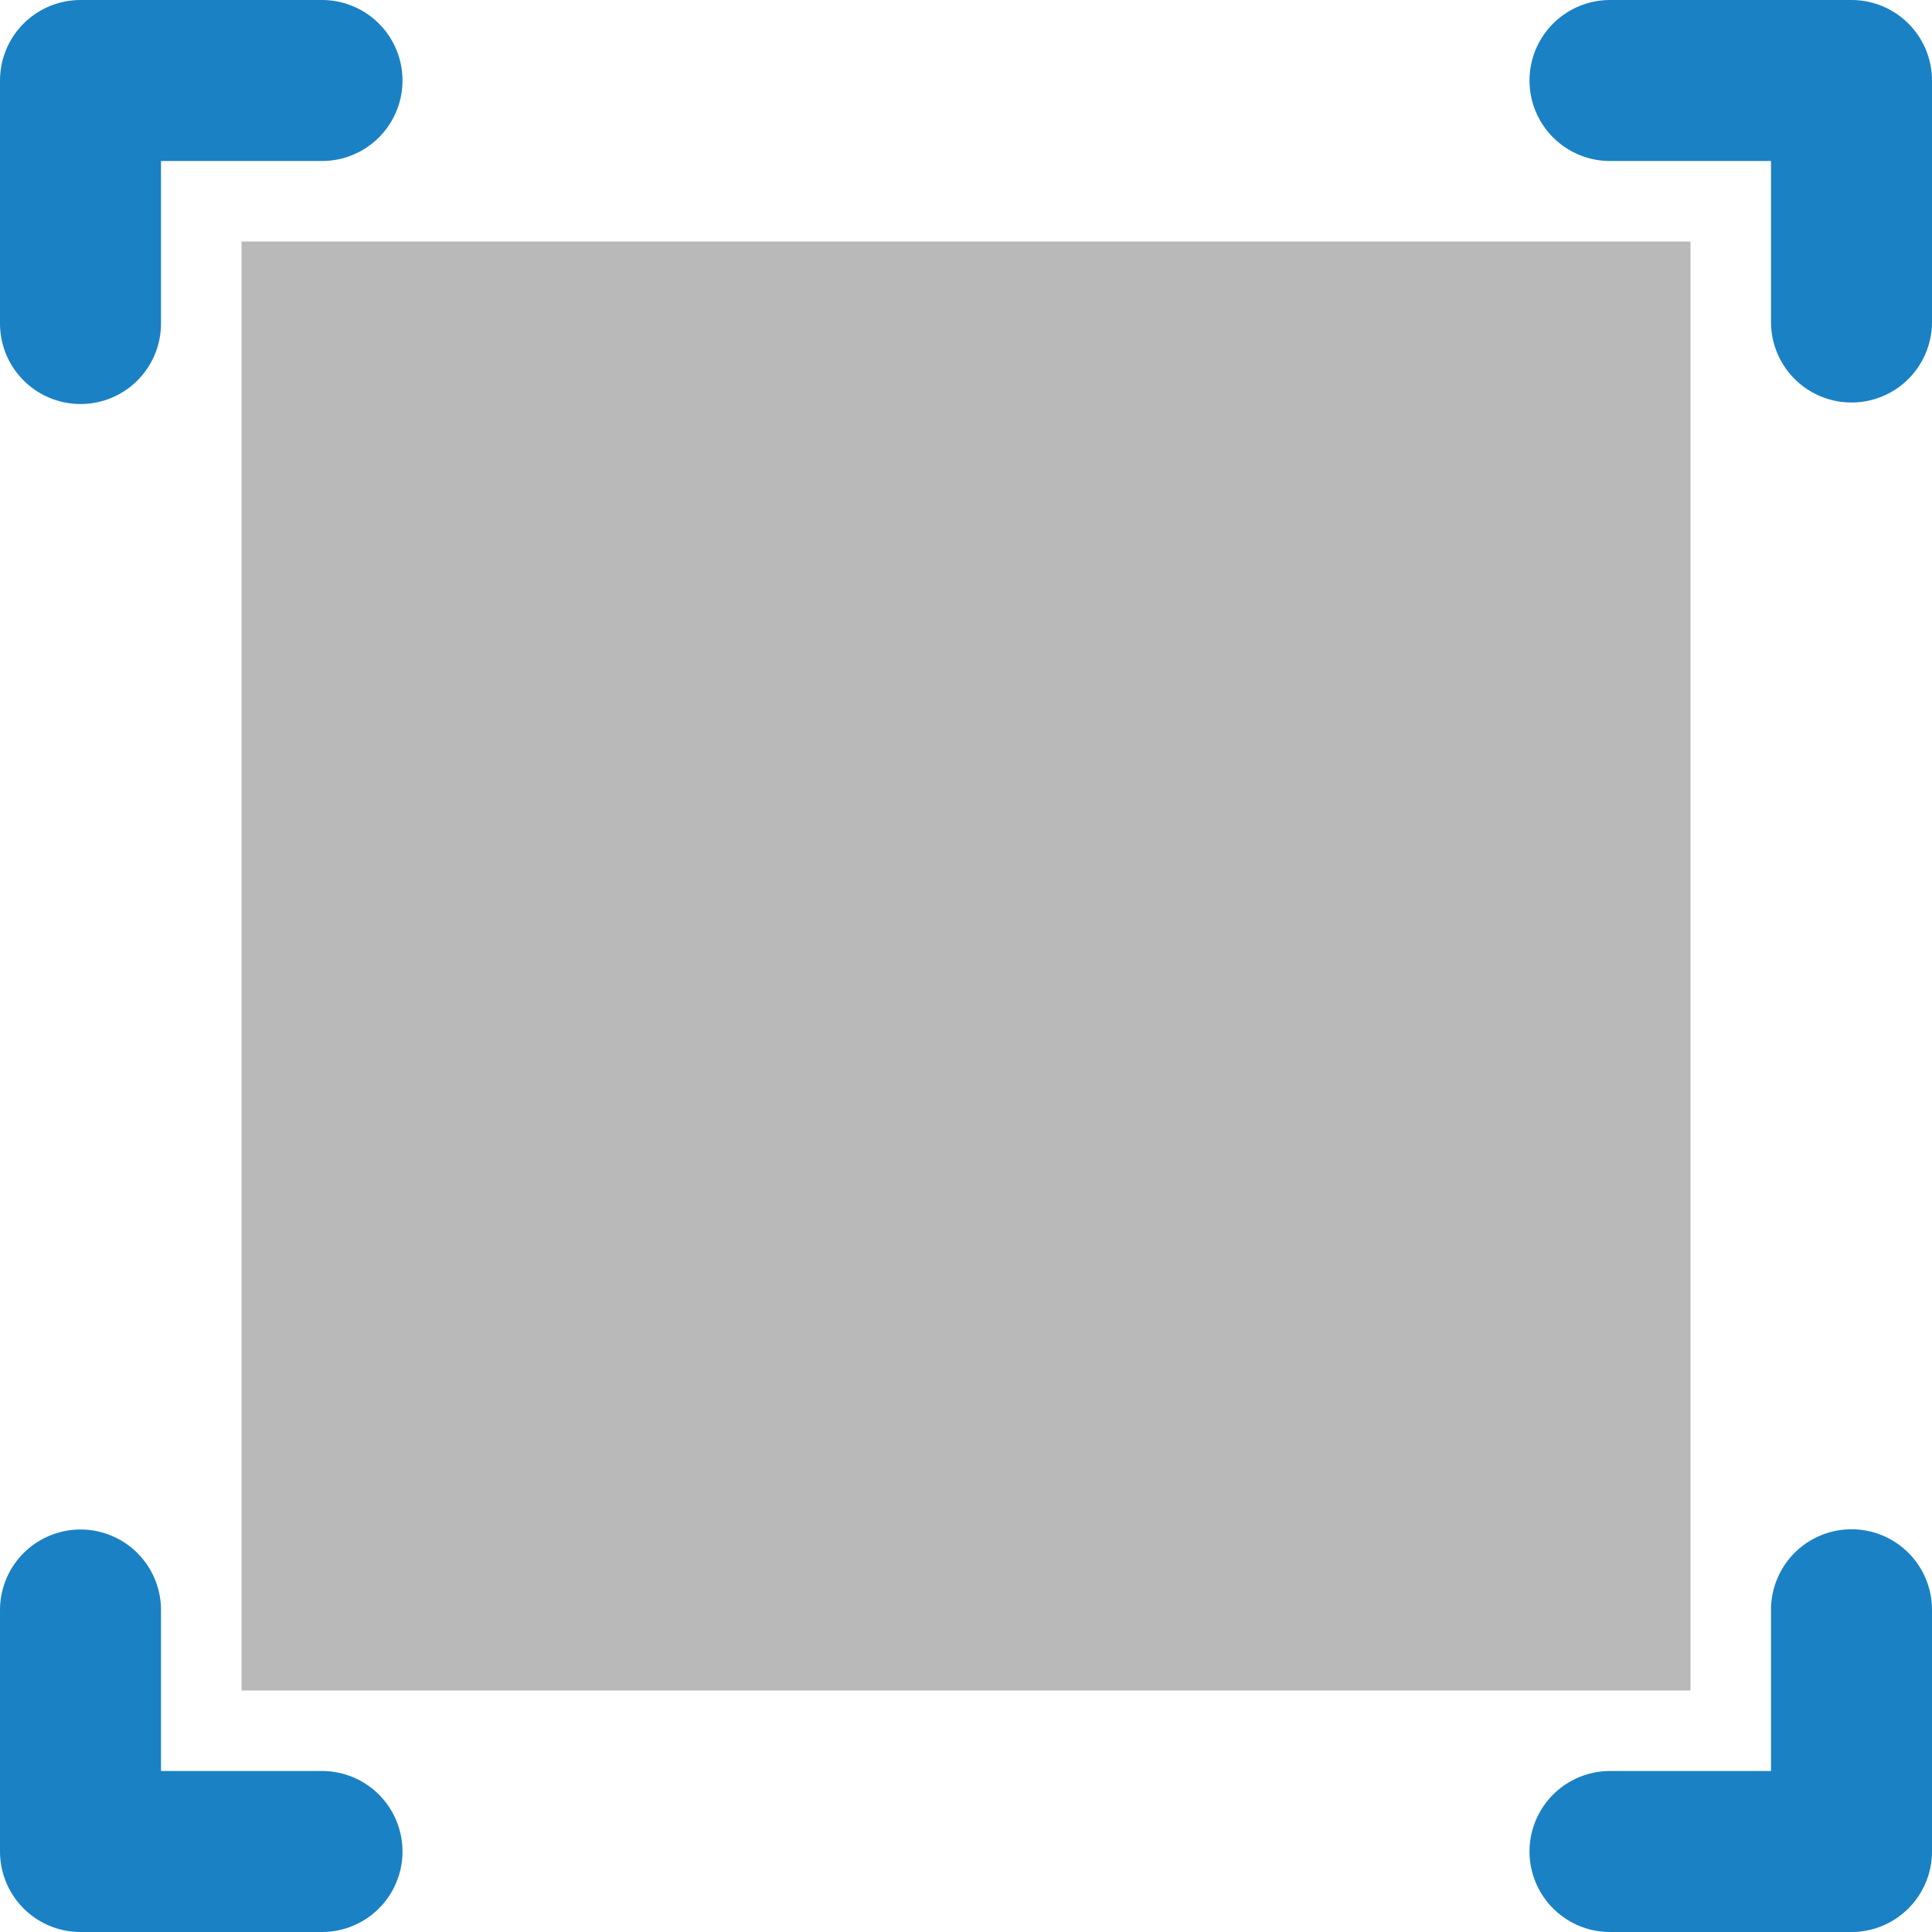<?xml version="1.0" encoding="UTF-8" standalone="no"?>
<svg
   xmlns:dc="http://purl.org/dc/elements/1.1/"
   xmlns:cc="http://creativecommons.org/ns#"
   xmlns:rdf="http://www.w3.org/1999/02/22-rdf-syntax-ns#"
   xmlns:svg="http://www.w3.org/2000/svg"
   xmlns="http://www.w3.org/2000/svg"
   xmlns:sodipodi="http://sodipodi.sourceforge.net/DTD/sodipodi-0.dtd"
   xmlns:inkscape="http://www.inkscape.org/namespaces/inkscape"
   id="Слой_1"
   data-name="Слой 1"
   viewBox="0 0 24 24"
   version="1.1"
   sodipodi:docname="add_keepout_area.svg"
   inkscape:version="1.0.1 (3bc2e813f5, 2020-09-07)">
  <sodipodi:namedview
     pagecolor="#ffffff"
     bordercolor="#666666"
     borderopacity="1"
     objecttolerance="10"
     gridtolerance="10"
     guidetolerance="10"
     inkscape:pageopacity="0"
     inkscape:pageshadow="2"
     inkscape:window-width="1609"
     inkscape:window-height="1286"
     id="namedview30"
     showgrid="true"
     inkscape:zoom="27.961538"
     inkscape:cx="3.3259971"
     inkscape:cy="13"
     inkscape:window-x="0"
     inkscape:window-y="37"
     inkscape:window-maximized="0"
     inkscape:document-rotation="0"
     inkscape:current-layer="Слой_1">
    <inkscape:grid
       type="xygrid"
       id="grid_kicad"
       spacingx="0.5"
       spacingy="0.5"
       color="#9999ff"
       opacity="0.13"
       empspacing="2" />
  </sodipodi:namedview>
  <defs
     id="defs322">
    <style
       id="style320">.cls-1{fill:none;stroke:#1a81c4;stroke-linecap:round;stroke-linejoin:round;stroke-width:2px;}.cls-2{fill:#b9b9b9;}</style>
  </defs>
  <title
     id="title324">add_keepout_area</title>
  <polyline
     class="cls-1"
     points="5 24 2 24 2 21"
     id="polyline326"
     transform="translate(-1,-1)" />
  <polyline
     class="cls-1"
     points="24 20.997 24 24 21 24"
     id="polyline328"
     transform="translate(-1,-1)" />
  <polyline
     class="cls-1"
     points="21 2 24 2 24 5"
     id="polyline330"
     transform="translate(-1,-1)" />
  <polyline
     class="cls-1"
     points="2 5.019 2 2 5 2"
     id="polyline332"
     transform="translate(-1,-1)" />
  <rect
     class="cls-2"
     x="3"
     y="3"
     width="18"
     height="18"
     id="rect334" />
</svg>

